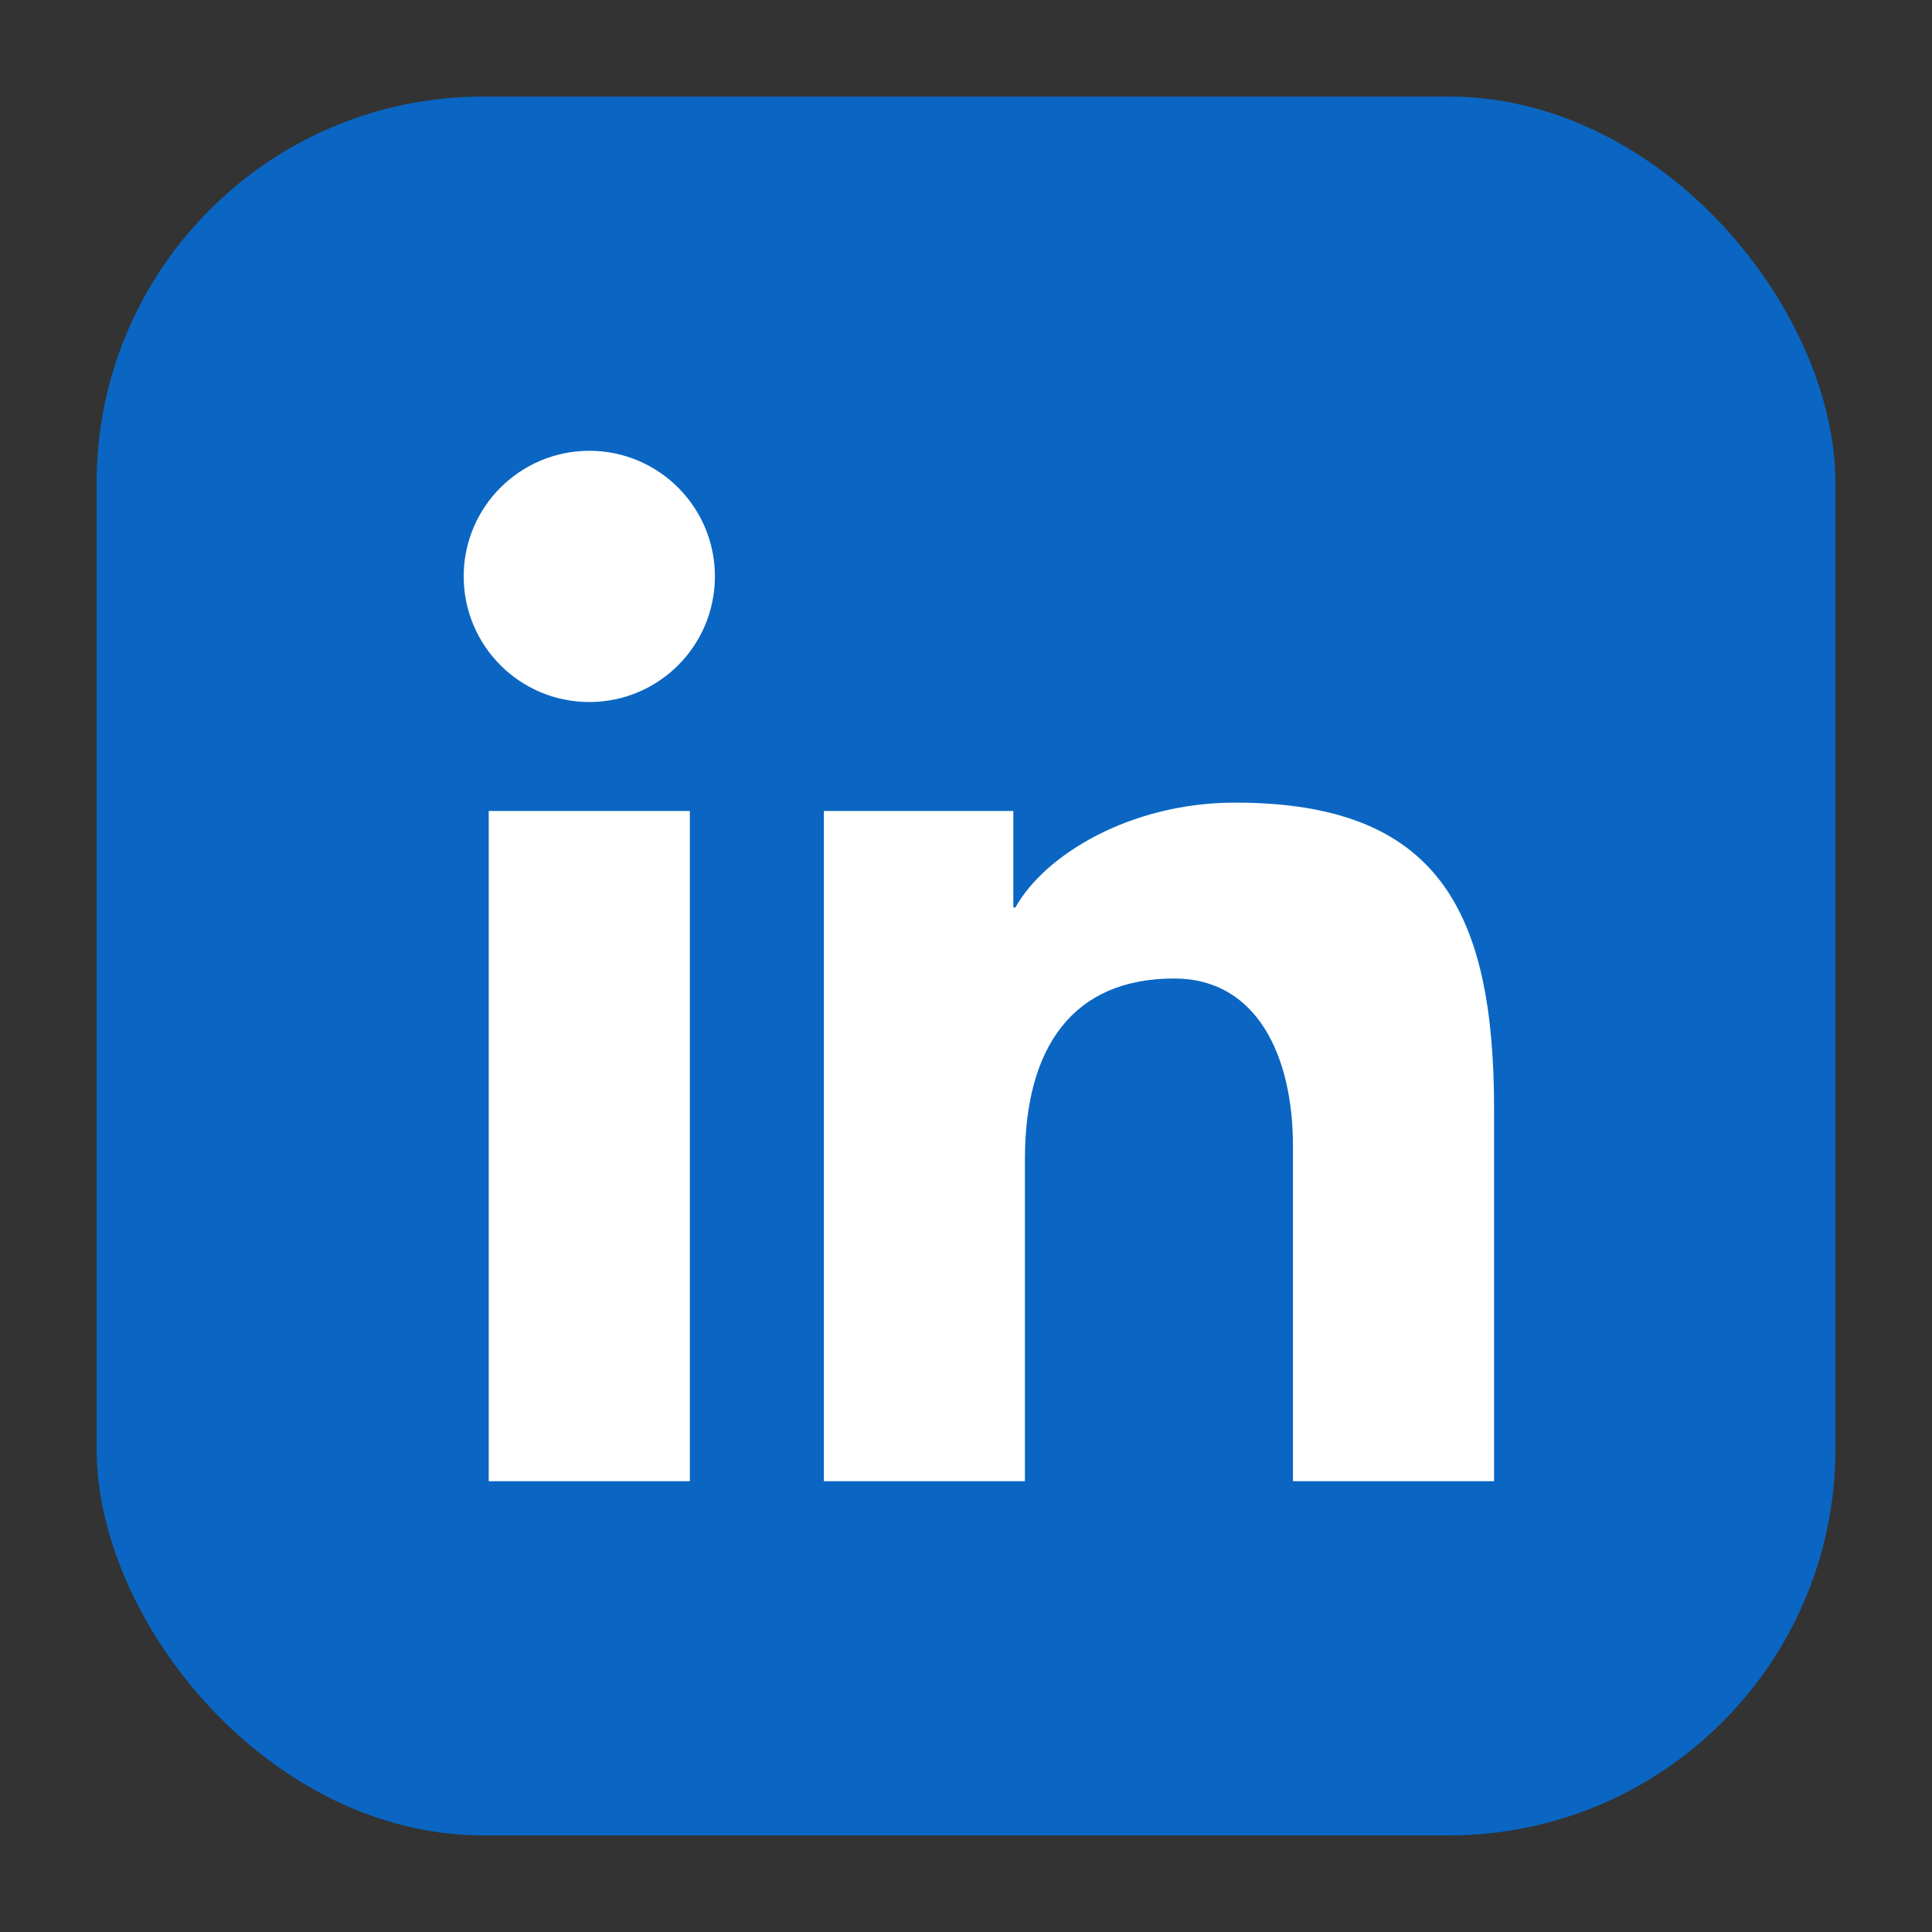 <?xml version="1.0" encoding="UTF-8"?>
<svg data-id="Layer_14" data-name="Layer 14" xmlns="http://www.w3.org/2000/svg" viewBox="0 0 300 300">
  <rect x="0" y="0" width="300" height="300" fill="#333333" stroke="none"/>
  <defs>
    <style>
      .cls-1, .cls-2 {
        fill: #fff;
      }

      .cls-3 {
        fill: #0a66c2;
      }

      .cls-2 {
        fill-rule: evenodd;
      }
    </style>
  </defs>
  <rect class="cls-3" x="15" y="15" width="270" height="270" rx="60" ry="60"/>
  <g>
    <path class="cls-2" d="m111.01,89.5c0,10.78-8.72,19.51-19.5,19.51-10.77,0-19.5-8.72-19.51-19.5,0-10.77,8.73-19.5,19.5-19.51,10.78,0,19.51,8.73,19.51,19.5Z"/>
    <rect class="cls-1" x="75.89" y="125.93" width="31.23" height="104.07"/>
    <path class="cls-2" d="m232,172.23v57.77h-31.23v-52.07c0-13.85-5.52-25.99-18.45-25.99-15.69,0-23.17,10.62-23.17,28.07v49.99h-31.22v-104.07h29.42v14.99h.32c4.48-8.09,17.74-16.29,34.12-16.29,31.44,0,40.21,16.7,40.21,47.61Z"/>
  </g>
</svg>